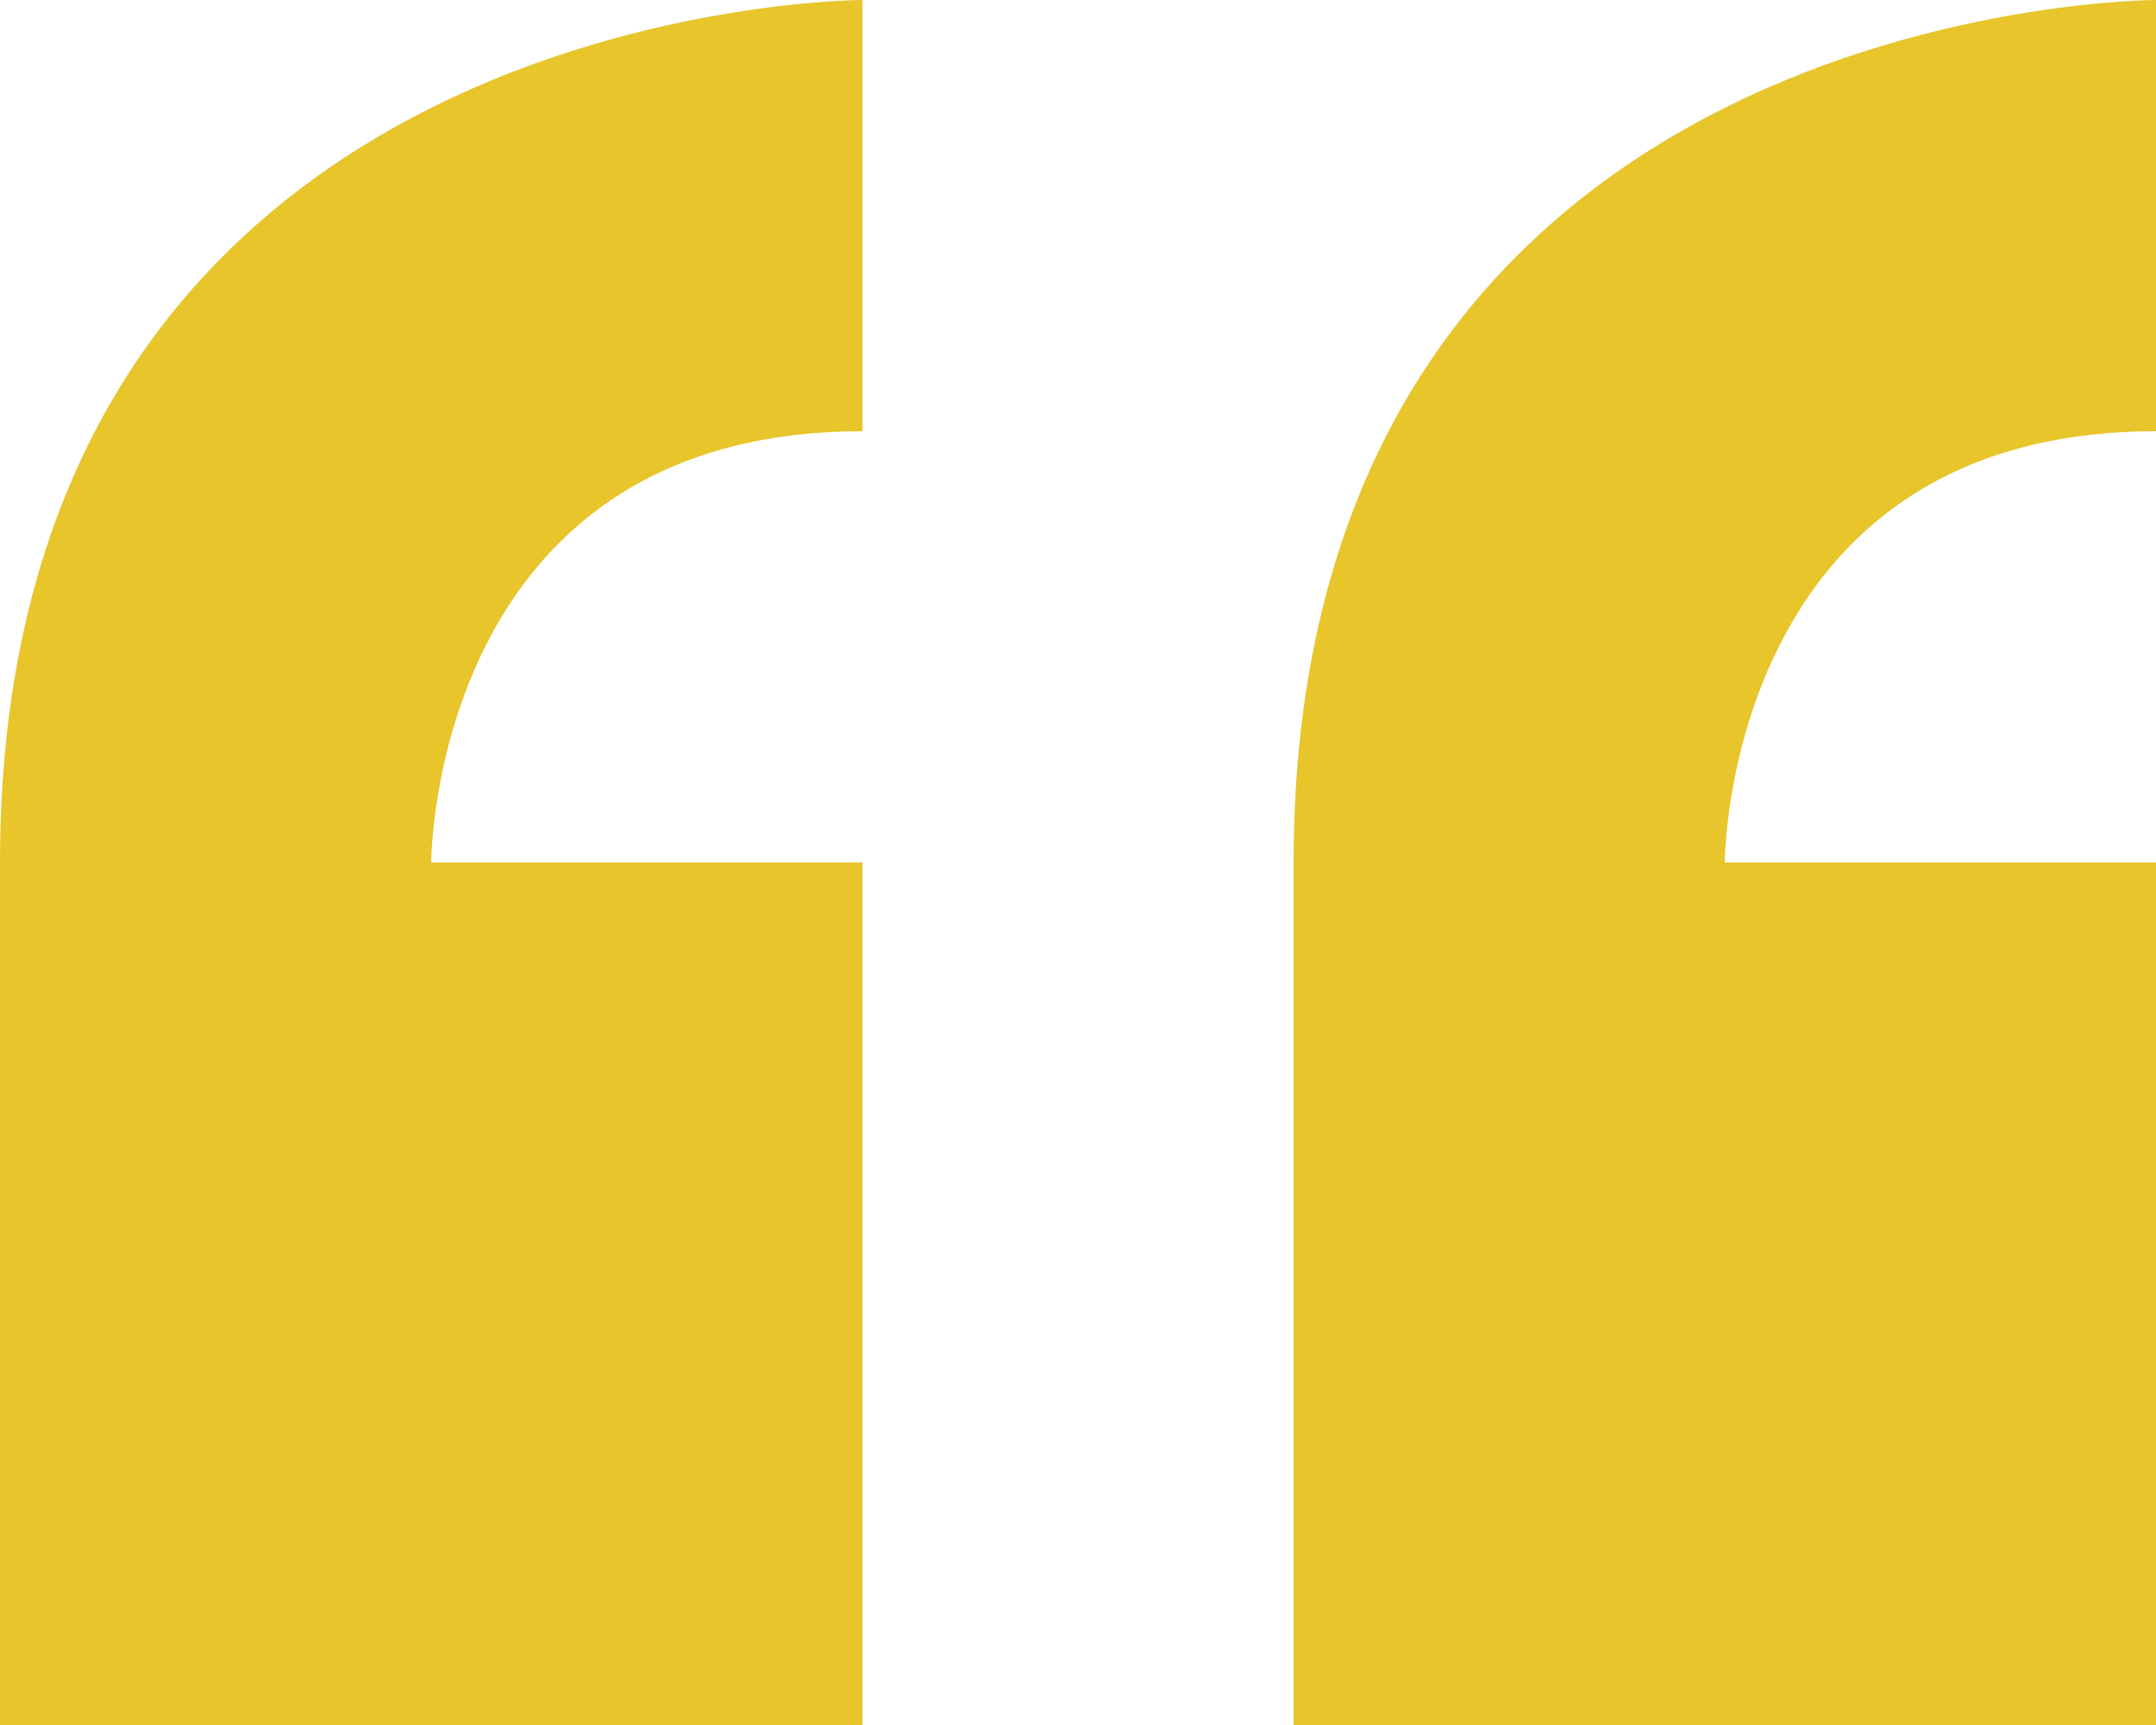 <svg xmlns="http://www.w3.org/2000/svg" width="118" height="94.4" viewBox="0 0 118 94.4">
  <path id="quote_icon" d="M8.355,56.84v47.2h47.2V56.84h-23.6s0-23.6,23.6-23.6V9.64s-47.2,0-47.2,47.2Zm118-23.6V9.64s-47.2,0-47.2,47.2v47.2h47.2V56.84h-23.6S102.755,33.24,126.355,33.24Z" transform="translate(-8.355 -9.64)" fill="#e7c52b"/>
</svg>
